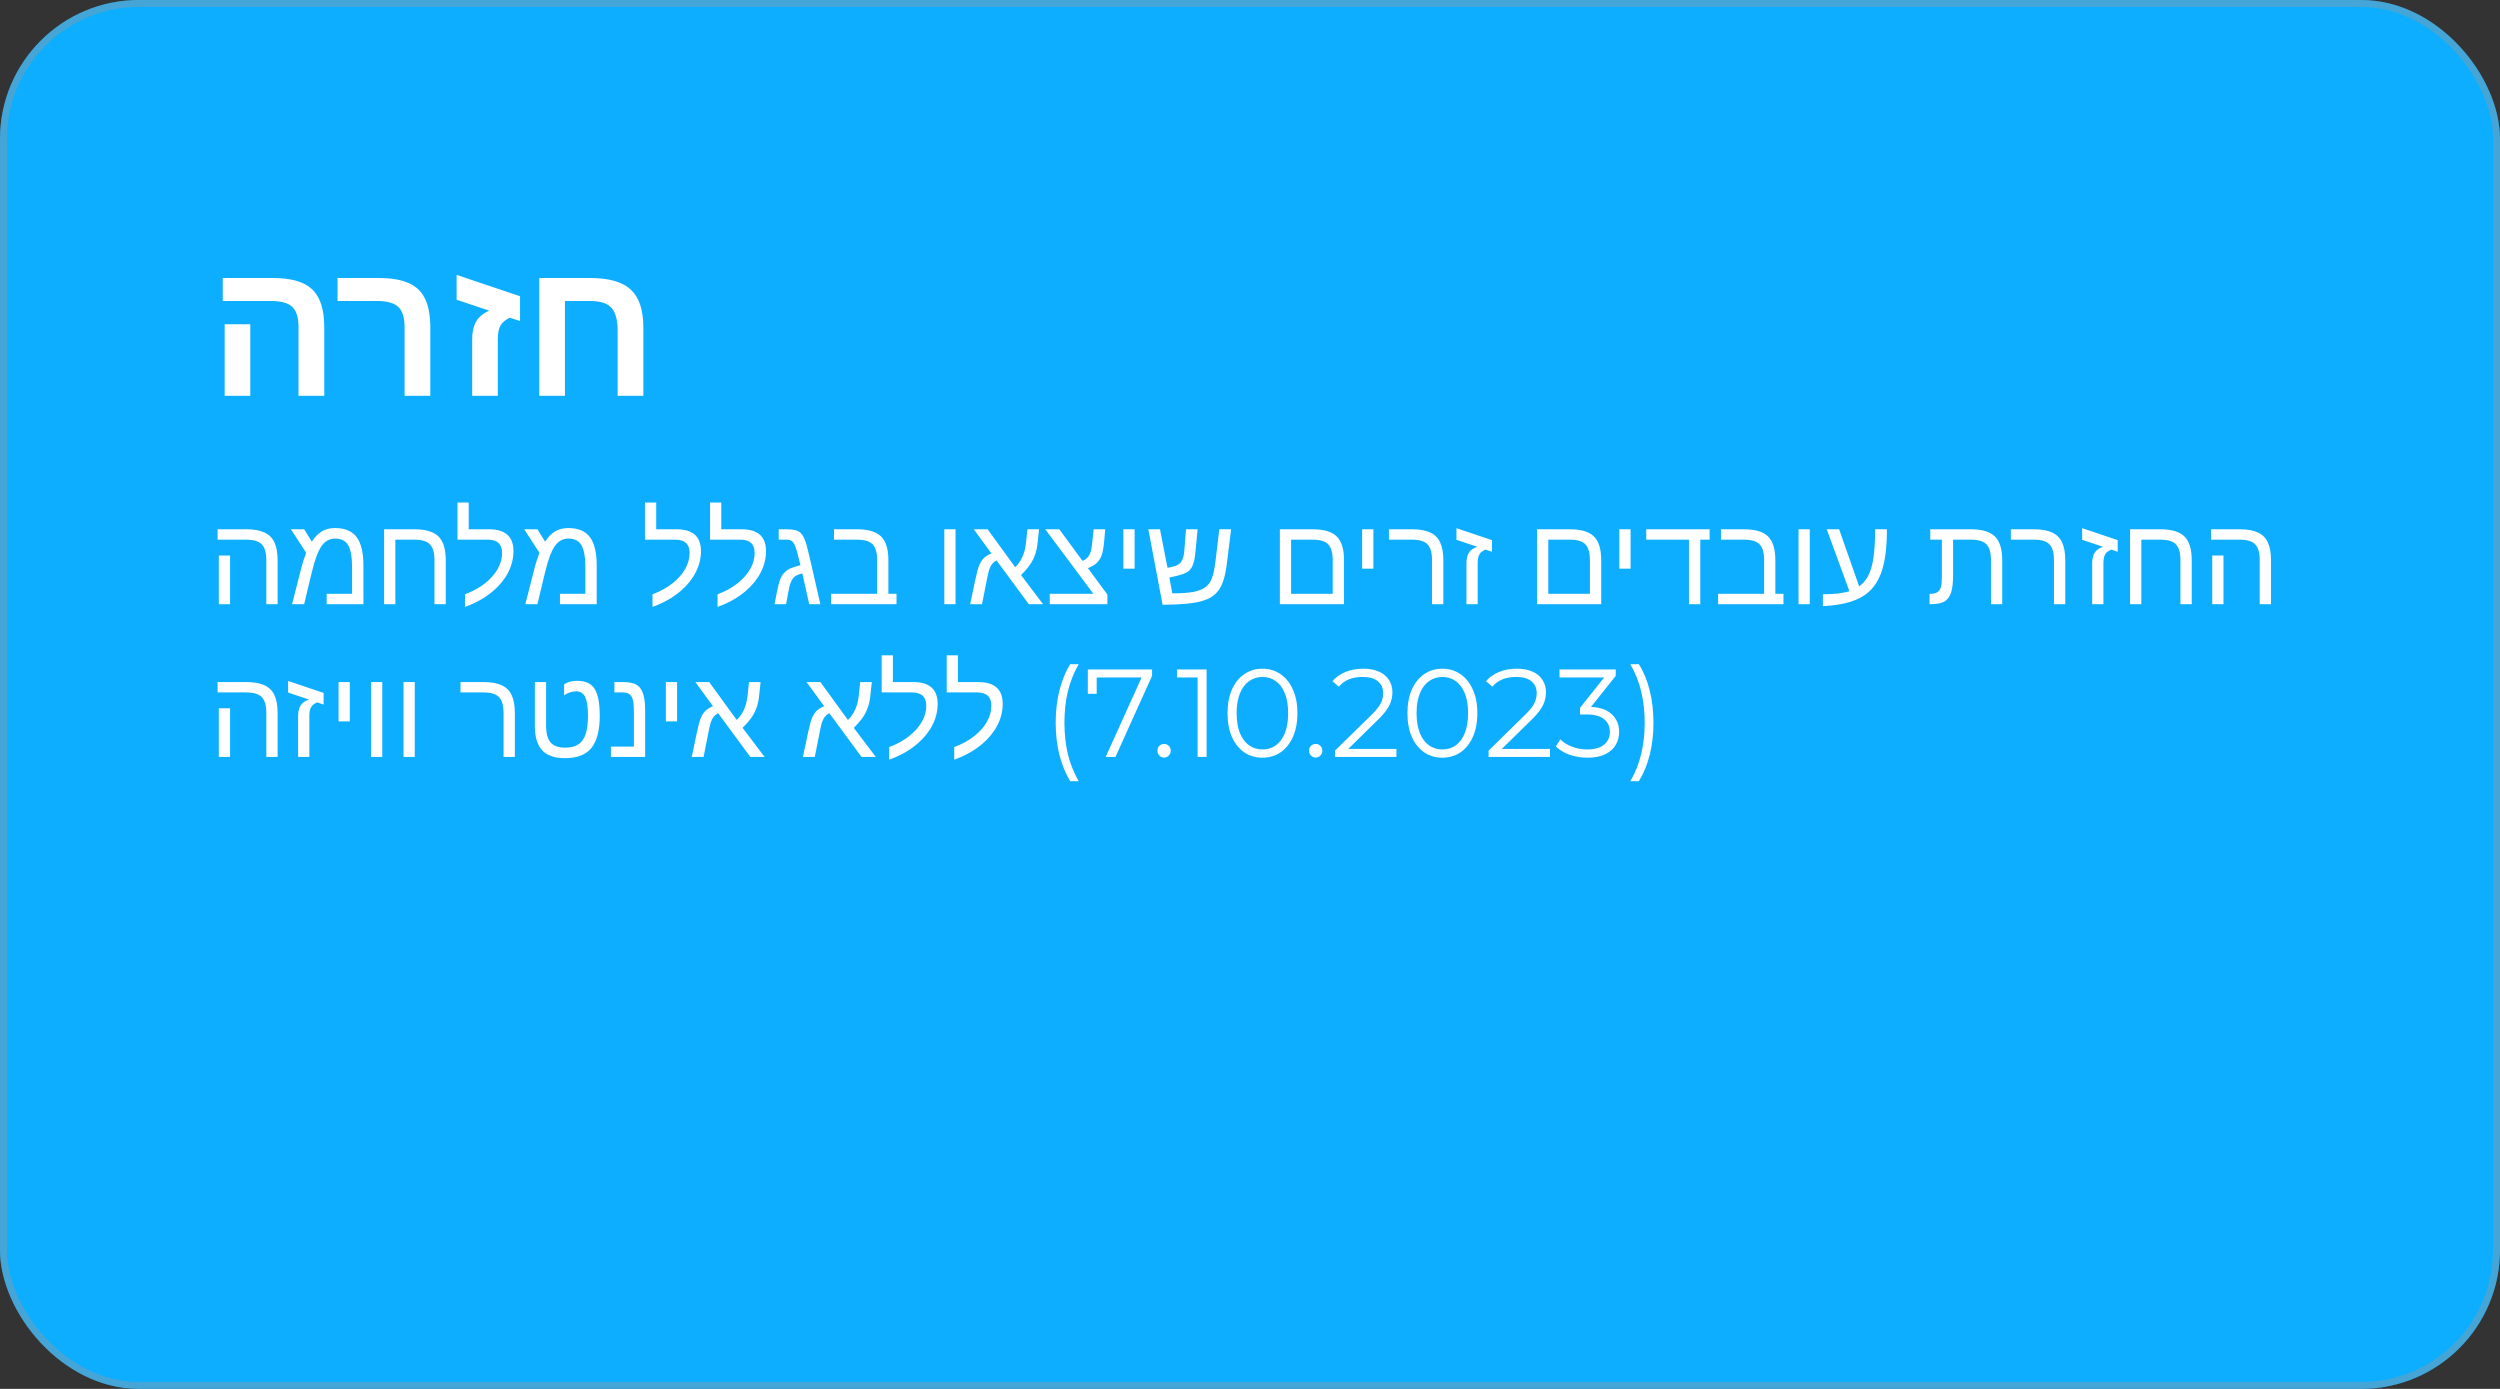 <?xml version="1.0" encoding="UTF-8"?> <svg xmlns="http://www.w3.org/2000/svg" width="360" height="200" viewBox="0 0 360 200" fill="none"><rect x="0" y="0" width="360" height="200" fill="#333333" stroke="none"/><rect width="360" height="200" rx="20" fill="#0DAEFF"></rect><rect x="0.5" y="0.5" width="359" height="199" rx="19.5" stroke="#989898" stroke-opacity="0.4"></rect><path d="M39.976 80.681V87H38.35V80.663C38.35 79.585 38.13 78.823 37.69 78.378C37.257 77.933 36.504 77.71 35.432 77.71H31.336V76.216H35.458C36.536 76.216 37.406 76.368 38.068 76.673C38.73 76.972 39.214 77.449 39.519 78.106C39.823 78.756 39.976 79.614 39.976 80.681ZM33.129 79.995V87H31.512V79.995H33.129ZM48.246 76.04C49.664 76.04 50.698 76.474 51.349 77.341C52.005 78.202 52.333 79.573 52.333 81.454V87H47.042V85.506H50.698V81.656C50.698 80.221 50.514 79.178 50.145 78.527C49.775 77.877 49.148 77.552 48.264 77.552C47.473 77.552 46.822 77.909 46.312 78.624C45.797 79.351 45.325 80.613 44.898 82.412L43.799 87H42.059L43.263 82.28C43.398 81.73 43.535 81.231 43.676 80.786C43.816 80.341 43.954 79.945 44.089 79.6L41.892 76.216H43.799L44.898 78C45.355 77.309 45.844 76.811 46.365 76.506C46.887 76.195 47.514 76.04 48.246 76.04ZM62.563 80.663C62.563 79.597 62.347 78.838 61.913 78.387C61.485 77.936 60.732 77.71 59.654 77.71H56.93V87H55.312V76.216H59.672C61.289 76.216 62.446 76.561 63.144 77.253C63.841 77.944 64.189 79.087 64.189 80.681V87H62.563V80.663ZM66.958 85.576C68.083 85.16 69.044 84.633 69.841 83.994C70.644 83.361 71.253 82.67 71.669 81.92C72.091 81.17 72.302 80.408 72.302 79.635C72.302 78.352 71.616 77.71 70.245 77.71H65.877V72.366H67.494V76.216H70.412C72.762 76.216 73.936 77.262 73.936 79.353C73.936 80.432 73.679 81.466 73.163 82.456C72.647 83.446 71.921 84.337 70.983 85.128C69.87 86.077 68.528 86.833 66.958 87.395V85.576ZM81.838 76.04C83.256 76.04 84.29 76.474 84.94 77.341C85.597 78.202 85.925 79.573 85.925 81.454V87H80.634V85.506H84.29V81.656C84.29 80.221 84.106 79.178 83.736 78.527C83.367 77.877 82.74 77.552 81.856 77.552C81.064 77.552 80.414 77.909 79.904 78.624C79.389 79.351 78.917 80.613 78.489 82.412L77.391 87H75.65L76.855 82.28C76.989 81.73 77.127 81.231 77.268 80.786C77.408 80.341 77.546 79.945 77.681 79.6L75.483 76.216H77.391L78.489 78C78.946 77.309 79.436 76.811 79.957 76.506C80.478 76.195 81.106 76.04 81.838 76.04ZM93.958 85.576C95.083 85.16 96.044 84.633 96.841 83.994C97.644 83.361 98.253 82.67 98.669 81.92C99.091 81.17 99.302 80.408 99.302 79.635C99.302 78.352 98.616 77.71 97.245 77.71H92.877V72.366H94.494V76.216H97.412C99.762 76.216 100.937 77.262 100.937 79.353C100.937 80.432 100.679 81.466 100.163 82.456C99.647 83.446 98.921 84.337 97.983 85.128C96.87 86.077 95.528 86.833 93.958 87.395V85.576ZM103.327 85.576C104.452 85.16 105.413 84.633 106.21 83.994C107.013 83.361 107.622 82.67 108.038 81.92C108.46 81.17 108.671 80.408 108.671 79.635C108.671 78.352 107.985 77.71 106.614 77.71H102.246V72.366H103.863V76.216H106.781C109.131 76.216 110.306 77.262 110.306 79.353C110.306 80.432 110.048 81.466 109.532 82.456C109.017 83.446 108.29 84.337 107.353 85.128C106.239 86.077 104.897 86.833 103.327 87.395V85.576ZM113.268 76.216C113.777 76.216 114.193 76.257 114.516 76.339C114.844 76.415 115.113 76.561 115.324 76.778C115.535 76.989 115.723 77.3 115.887 77.71C115.975 77.915 116.077 78.234 116.194 78.668C116.312 79.096 116.446 79.641 116.599 80.303L118.128 87H116.528L115.535 82.57C115.043 82.693 114.683 82.843 114.454 83.019C114.231 83.194 114.047 83.455 113.9 83.801C113.824 83.971 113.751 84.193 113.681 84.469C113.616 84.738 113.552 85.055 113.487 85.418L113.197 87H111.536L111.844 85.4C111.979 84.703 112.113 84.141 112.248 83.713C112.389 83.279 112.564 82.928 112.775 82.658C112.945 82.436 113.153 82.242 113.399 82.078C113.646 81.908 114 81.756 114.463 81.621L115.263 81.384C115.116 80.763 114.987 80.244 114.876 79.828C114.765 79.406 114.671 79.087 114.595 78.87C114.442 78.436 114.275 78.135 114.094 77.965C113.912 77.795 113.654 77.71 113.32 77.71H112.134V76.216H113.268ZM129.097 85.506V87H119.684V85.506H126.311V80.663C126.311 79.585 126.091 78.823 125.651 78.378C125.218 77.933 124.465 77.71 123.393 77.71H120.097V76.216H123.41C125.027 76.216 126.185 76.561 126.882 77.253C127.579 77.944 127.928 79.087 127.928 80.681V85.506H129.097ZM137.596 76.216V87H135.979V76.216H137.596ZM142.113 83.458L141.41 87H139.705L140.443 83.493C140.654 82.485 140.848 81.776 141.023 81.366C141.199 80.95 141.419 80.613 141.683 80.356C141.952 80.098 142.312 79.878 142.764 79.696L140.224 76.216H142.219L146.183 81.674C146.622 81.264 146.971 80.769 147.229 80.189C147.492 79.603 147.665 78.932 147.747 78.176L147.949 76.216H149.619L149.417 78.141C149.353 78.785 149.235 79.351 149.065 79.837C148.948 80.171 148.808 80.49 148.644 80.795C148.479 81.094 148.269 81.404 148.011 81.727C147.759 82.049 147.431 82.409 147.026 82.808L150.199 87H148.143L143.502 80.698C143.033 80.927 142.699 81.322 142.5 81.885C142.441 82.031 142.38 82.236 142.315 82.5C142.257 82.764 142.189 83.083 142.113 83.458ZM159.463 85.611V87H151.166V85.506H157.45L150.516 76.216H152.537L155.886 80.769C156.337 80.575 156.665 80.291 156.87 79.916C157.075 79.535 157.213 78.955 157.283 78.176L157.485 76.216H159.155L158.979 78.141C158.903 78.949 158.783 79.57 158.619 80.004C158.455 80.432 158.224 80.786 157.925 81.067C157.626 81.349 157.204 81.598 156.659 81.814L159.463 85.611ZM163.383 76.216V81.885H161.766V76.216H163.383ZM174.527 85.91C174.123 86.18 173.619 86.399 173.016 86.569C172.418 86.739 171.668 86.865 170.766 86.947C169.863 87.029 168.747 87.076 167.417 87.088L165.36 76.216H167.039L168.12 81.762L168.762 81.639C169.113 81.557 169.403 81.451 169.632 81.322C169.86 81.188 170.042 81 170.177 80.76C170.288 80.572 170.373 80.341 170.432 80.065C170.49 79.79 170.534 79.462 170.563 79.081L170.783 76.216H172.453L172.181 79.099C172.14 79.585 172.09 80.007 172.031 80.364C171.973 80.716 171.902 81 171.82 81.217C171.674 81.656 171.454 81.996 171.161 82.236C170.868 82.471 170.382 82.679 169.702 82.86L168.384 83.168L168.814 85.436H169.025C170.203 85.436 171.146 85.368 171.855 85.233C172.564 85.093 173.124 84.876 173.534 84.583C173.81 84.384 174.041 84.138 174.229 83.845C174.416 83.552 174.574 83.165 174.703 82.685C174.832 82.204 174.94 81.586 175.028 80.83L175.582 76.216H177.278L176.716 80.769C176.599 81.788 176.446 82.629 176.259 83.291C176.071 83.947 175.837 84.481 175.556 84.891C175.28 85.295 174.938 85.635 174.527 85.91ZM193.538 80.681V87H184.301V76.216H189.021C190.638 76.216 191.795 76.561 192.492 77.253C193.189 77.944 193.538 79.087 193.538 80.681ZM185.918 85.506H191.912V80.663C191.912 79.597 191.695 78.838 191.262 78.387C190.834 77.936 190.081 77.71 189.003 77.71H185.918V85.506ZM197.766 76.216V81.885H196.148V76.216H197.766ZM207.838 80.681V87H206.212V80.663C206.212 79.597 205.995 78.838 205.562 78.387C205.134 77.936 204.381 77.71 203.303 77.71H200.007V76.216H203.32C204.398 76.216 205.269 76.368 205.931 76.673C206.593 76.972 207.076 77.449 207.381 78.106C207.686 78.756 207.838 79.614 207.838 80.681ZM212.786 81.041V87H211.169V81.111C211.169 80.49 211.286 79.986 211.521 79.6C211.761 79.213 212.165 78.926 212.733 78.738L209.728 77.728V76.058L214.843 77.78V79.459L213.885 79.134C213.527 79.327 213.287 79.497 213.164 79.644C212.912 79.936 212.786 80.402 212.786 81.041ZM230.575 80.681V87H221.338V76.216H226.058C227.675 76.216 228.832 76.561 229.529 77.253C230.227 77.944 230.575 79.087 230.575 80.681ZM222.955 85.506H228.949V80.663C228.949 79.597 228.732 78.838 228.299 78.387C227.871 77.936 227.118 77.71 226.04 77.71H222.955V85.506ZM234.803 76.216V81.885H233.186V76.216H234.803ZM244.84 77.71V87H243.214V77.71H237.062V76.216H246.185V77.71H244.84ZM256.819 85.506V87H247.406V85.506H254.033V80.663C254.033 79.585 253.813 78.823 253.374 78.378C252.94 77.933 252.188 77.71 251.115 77.71H247.819V76.216H251.133C252.75 76.216 253.907 76.561 254.604 77.253C255.302 77.944 255.65 79.087 255.65 80.681V85.506H256.819ZM260.607 76.216V87H258.99V76.216H260.607ZM262.497 85.576C264.12 85.576 265.392 85.427 266.312 85.128L263.051 76.216H264.835L267.718 84.442C268.269 84.05 268.711 83.525 269.045 82.869C269.385 82.207 269.631 81.34 269.783 80.268C269.941 79.195 270.021 77.845 270.021 76.216H271.717C271.717 78.923 271.43 81.044 270.855 82.579C270.469 83.599 269.927 84.442 269.229 85.11C268.532 85.772 267.633 86.282 266.531 86.64C265.436 86.991 264.091 87.208 262.497 87.29V85.576ZM280.954 85.33C280.755 85.922 280.438 86.35 280.005 86.613C279.571 86.871 278.889 87 277.957 87H277.86V85.506H278.01C278.414 85.506 278.736 85.43 278.977 85.277C279.211 85.125 279.378 84.894 279.478 84.583C279.577 84.267 279.627 83.789 279.627 83.15V77.71H277.957V76.216H283.784C285.401 76.216 286.562 76.561 287.265 77.253C287.968 77.939 288.319 79.081 288.319 80.681V87H286.702V80.663C286.702 79.585 286.482 78.823 286.043 78.378C285.609 77.933 284.851 77.71 283.767 77.71H281.244V82.825C281.244 83.903 281.147 84.738 280.954 85.33ZM297.398 80.681V87H295.772V80.663C295.772 79.597 295.556 78.838 295.122 78.387C294.694 77.936 293.941 77.71 292.863 77.71H289.567V76.216H292.881C293.959 76.216 294.829 76.368 295.491 76.673C296.153 76.972 296.637 77.449 296.941 78.106C297.246 78.756 297.398 79.614 297.398 80.681ZM302.892 81.041V87H301.274V81.111C301.274 80.49 301.392 79.986 301.626 79.6C301.866 79.213 302.271 78.926 302.839 78.738L299.833 77.728V76.058L304.948 77.78V79.459L303.99 79.134C303.633 79.327 303.393 79.497 303.27 79.644C303.018 79.936 302.892 80.402 302.892 81.041ZM313.983 80.663C313.983 79.597 313.767 78.838 313.333 78.387C312.905 77.936 312.152 77.71 311.074 77.71H308.35V87H306.732V76.216H311.092C312.709 76.216 313.866 76.561 314.563 77.253C315.261 77.944 315.609 79.087 315.609 80.681V87H313.983V80.663ZM327.026 80.681V87H325.4V80.663C325.4 79.585 325.181 78.823 324.741 78.378C324.308 77.933 323.555 77.71 322.482 77.71H318.387V76.216H322.509C323.587 76.216 324.457 76.368 325.119 76.673C325.781 76.972 326.265 77.449 326.569 78.106C326.874 78.756 327.026 79.614 327.026 80.681ZM320.18 79.995V87H318.562V79.995H320.18ZM39.976 102.681V109H38.35V102.663C38.35 101.585 38.13 100.823 37.69 100.378C37.257 99.933 36.504 99.71 35.432 99.71H31.336V98.216H35.458C36.536 98.216 37.406 98.368 38.068 98.673C38.73 98.972 39.214 99.449 39.519 100.105C39.823 100.756 39.976 101.614 39.976 102.681ZM33.129 101.995V109H31.512V101.995H33.129ZM44.546 103.041V109H42.929V103.111C42.929 102.49 43.046 101.986 43.28 101.6C43.52 101.213 43.925 100.926 44.493 100.738L41.487 99.728V98.058L46.602 99.78V101.459L45.645 101.134C45.287 101.327 45.047 101.497 44.924 101.644C44.672 101.937 44.546 102.402 44.546 103.041ZM50.373 98.216V103.885H48.756V98.216H50.373ZM55.049 98.216V109H53.432V98.216H55.049ZM59.725 98.216V109H58.107V98.216H59.725ZM74.139 102.681V109H72.513V102.663C72.513 101.597 72.296 100.838 71.862 100.387C71.435 99.936 70.682 99.71 69.603 99.71H66.308V98.216H69.621C70.699 98.216 71.569 98.368 72.231 98.673C72.894 98.972 73.377 99.449 73.682 100.105C73.986 100.756 74.139 101.614 74.139 102.681ZM81.372 109.176C79.878 109.176 78.779 108.801 78.076 108.051C77.373 107.295 77.022 106.135 77.022 104.57V98.216H78.639V104.518C78.639 105.607 78.853 106.404 79.28 106.908C79.714 107.412 80.42 107.664 81.398 107.664C82.166 107.664 82.79 107.509 83.27 107.198C83.751 106.888 84.103 106.398 84.325 105.73C84.554 105.057 84.668 104.172 84.668 103.076C84.668 101.857 84.539 100.967 84.281 100.404C84.023 99.836 83.584 99.552 82.963 99.552C82.365 99.552 81.788 99.742 81.231 100.123V98.576C81.683 98.219 82.312 98.04 83.121 98.04C84.322 98.04 85.163 98.436 85.644 99.227C86.124 100.012 86.364 101.295 86.364 103.076C86.364 105.18 85.963 106.724 85.16 107.708C84.357 108.687 83.095 109.176 81.372 109.176ZM92.903 102.391V109H87.973V107.506H91.286V102.848C91.286 101.898 91.239 101.228 91.145 100.835C91.052 100.431 90.888 100.144 90.653 99.974C90.425 99.798 90.094 99.71 89.66 99.71H88.474V98.216H89.607C90.545 98.216 91.231 98.345 91.664 98.603C92.098 98.866 92.411 99.297 92.605 99.894C92.804 100.486 92.903 101.318 92.903 102.391ZM97.5 98.216V103.885H95.883V98.216H97.5ZM102.018 105.458L101.314 109H99.609L100.348 105.493C100.559 104.485 100.752 103.776 100.928 103.366C101.104 102.95 101.323 102.613 101.587 102.355C101.856 102.098 102.217 101.878 102.668 101.696L100.128 98.216H102.123L106.087 103.674C106.526 103.264 106.875 102.769 107.133 102.188C107.396 101.603 107.569 100.932 107.651 100.176L107.854 98.216H109.523L109.321 100.141C109.257 100.785 109.14 101.351 108.97 101.837C108.853 102.171 108.712 102.49 108.548 102.795C108.384 103.094 108.173 103.404 107.915 103.727C107.663 104.049 107.335 104.409 106.931 104.808L110.104 109H108.047L103.406 102.698C102.938 102.927 102.604 103.322 102.404 103.885C102.346 104.031 102.284 104.236 102.22 104.5C102.161 104.764 102.094 105.083 102.018 105.458ZM118.031 105.458L117.328 109H115.623L116.361 105.493C116.572 104.485 116.766 103.776 116.941 103.366C117.117 102.95 117.337 102.613 117.601 102.355C117.87 102.098 118.23 101.878 118.682 101.696L116.142 98.216H118.137L122.101 103.674C122.54 103.264 122.889 102.769 123.146 102.188C123.41 101.603 123.583 100.932 123.665 100.176L123.867 98.216H125.537L125.335 100.141C125.271 100.785 125.153 101.351 124.983 101.837C124.866 102.171 124.726 102.49 124.562 102.795C124.397 103.094 124.187 103.404 123.929 103.727C123.677 104.049 123.349 104.409 122.944 104.808L126.117 109H124.061L119.42 102.698C118.951 102.927 118.617 103.322 118.418 103.885C118.359 104.031 118.298 104.236 118.233 104.5C118.175 104.764 118.107 105.083 118.031 105.458ZM128.042 107.576C129.167 107.16 130.128 106.633 130.925 105.994C131.728 105.361 132.337 104.67 132.753 103.92C133.175 103.17 133.386 102.408 133.386 101.635C133.386 100.352 132.7 99.71 131.329 99.71H126.961V94.366H128.578V98.216H131.496C133.846 98.216 135.021 99.262 135.021 101.354C135.021 102.432 134.763 103.466 134.247 104.456C133.731 105.446 133.005 106.337 132.067 107.128C130.954 108.077 129.612 108.833 128.042 109.396V107.576ZM137.411 107.576C138.536 107.16 139.497 106.633 140.294 105.994C141.097 105.361 141.706 104.67 142.122 103.92C142.544 103.17 142.755 102.408 142.755 101.635C142.755 100.352 142.069 99.71 140.698 99.71H136.33V94.366H137.947V98.216H140.865C143.215 98.216 144.39 99.262 144.39 101.354C144.39 102.432 144.132 103.466 143.616 104.456C143.101 105.446 142.374 106.337 141.437 107.128C140.323 108.077 138.981 108.833 137.411 109.396V107.576ZM154.106 112.492C153.446 111.4 152.93 110.14 152.558 108.712C152.198 107.272 152.018 105.724 152.018 104.068C152.018 102.412 152.198 100.864 152.558 99.424C152.93 97.972 153.446 96.712 154.106 95.644H155.33C154.622 96.88 154.1 98.194 153.764 99.586C153.44 100.966 153.278 102.46 153.278 104.068C153.278 105.676 153.44 107.176 153.764 108.568C154.1 109.948 154.622 111.256 155.33 112.492H154.106ZM159.22 109L164.656 96.976L165.052 97.552H157.258L157.924 96.922V99.91H156.646V96.4H165.898V97.318L160.624 109H159.22ZM167.629 109.09C167.365 109.09 167.137 108.994 166.945 108.802C166.765 108.61 166.675 108.376 166.675 108.1C166.675 107.812 166.765 107.578 166.945 107.398C167.137 107.218 167.365 107.128 167.629 107.128C167.893 107.128 168.115 107.218 168.295 107.398C168.487 107.578 168.583 107.812 168.583 108.1C168.583 108.376 168.487 108.61 168.295 108.802C168.115 108.994 167.893 109.09 167.629 109.09ZM172.456 109V96.94L173.032 97.552H169.486V96.4H173.752V109H172.456ZM181.786 109.108C180.814 109.108 179.95 108.856 179.194 108.352C178.438 107.836 177.844 107.104 177.412 106.156C176.98 105.196 176.764 104.044 176.764 102.7C176.764 101.356 176.98 100.21 177.412 99.262C177.844 98.302 178.438 97.57 179.194 97.066C179.95 96.55 180.814 96.292 181.786 96.292C182.758 96.292 183.622 96.55 184.378 97.066C185.134 97.57 185.728 98.302 186.16 99.262C186.604 100.21 186.826 101.356 186.826 102.7C186.826 104.044 186.604 105.196 186.16 106.156C185.728 107.104 185.134 107.836 184.378 108.352C183.622 108.856 182.758 109.108 181.786 109.108ZM181.786 107.92C182.53 107.92 183.178 107.722 183.73 107.326C184.282 106.918 184.714 106.33 185.026 105.562C185.338 104.782 185.494 103.828 185.494 102.7C185.494 101.572 185.338 100.624 185.026 99.856C184.714 99.076 184.282 98.488 183.73 98.092C183.178 97.684 182.53 97.48 181.786 97.48C181.066 97.48 180.424 97.684 179.86 98.092C179.296 98.488 178.858 99.076 178.546 99.856C178.234 100.624 178.078 101.572 178.078 102.7C178.078 103.828 178.234 104.782 178.546 105.562C178.858 106.33 179.296 106.918 179.86 107.326C180.424 107.722 181.066 107.92 181.786 107.92ZM189.461 109.09C189.197 109.09 188.969 108.994 188.777 108.802C188.597 108.61 188.507 108.376 188.507 108.1C188.507 107.812 188.597 107.578 188.777 107.398C188.969 107.218 189.197 107.128 189.461 107.128C189.725 107.128 189.947 107.218 190.127 107.398C190.319 107.578 190.415 107.812 190.415 108.1C190.415 108.376 190.319 108.61 190.127 108.802C189.947 108.994 189.725 109.09 189.461 109.09ZM192.245 109V108.082L197.483 102.952C197.963 102.484 198.323 102.076 198.563 101.728C198.803 101.368 198.965 101.032 199.049 100.72C199.133 100.408 199.175 100.114 199.175 99.838C199.175 99.106 198.923 98.53 198.419 98.11C197.927 97.69 197.195 97.48 196.223 97.48C195.479 97.48 194.819 97.594 194.243 97.822C193.679 98.05 193.193 98.404 192.785 98.884L191.867 98.092C192.359 97.516 192.989 97.072 193.757 96.76C194.525 96.448 195.383 96.292 196.331 96.292C197.183 96.292 197.921 96.43 198.545 96.706C199.169 96.97 199.649 97.36 199.985 97.876C200.333 98.392 200.507 98.998 200.507 99.694C200.507 100.102 200.447 100.504 200.327 100.9C200.219 101.296 200.015 101.716 199.715 102.16C199.427 102.592 199.001 103.084 198.437 103.636L193.631 108.352L193.271 107.848H201.083V109H192.245ZM207.696 109.108C206.724 109.108 205.86 108.856 205.104 108.352C204.348 107.836 203.754 107.104 203.322 106.156C202.89 105.196 202.674 104.044 202.674 102.7C202.674 101.356 202.89 100.21 203.322 99.262C203.754 98.302 204.348 97.57 205.104 97.066C205.86 96.55 206.724 96.292 207.696 96.292C208.668 96.292 209.532 96.55 210.288 97.066C211.044 97.57 211.638 98.302 212.07 99.262C212.514 100.21 212.736 101.356 212.736 102.7C212.736 104.044 212.514 105.196 212.07 106.156C211.638 107.104 211.044 107.836 210.288 108.352C209.532 108.856 208.668 109.108 207.696 109.108ZM207.696 107.92C208.44 107.92 209.088 107.722 209.64 107.326C210.192 106.918 210.624 106.33 210.936 105.562C211.248 104.782 211.404 103.828 211.404 102.7C211.404 101.572 211.248 100.624 210.936 99.856C210.624 99.076 210.192 98.488 209.64 98.092C209.088 97.684 208.44 97.48 207.696 97.48C206.976 97.48 206.334 97.684 205.77 98.092C205.206 98.488 204.768 99.076 204.456 99.856C204.144 100.624 203.988 101.572 203.988 102.7C203.988 103.828 204.144 104.782 204.456 105.562C204.768 106.33 205.206 106.918 205.77 107.326C206.334 107.722 206.976 107.92 207.696 107.92ZM214.358 109V108.082L219.596 102.952C220.076 102.484 220.436 102.076 220.676 101.728C220.916 101.368 221.078 101.032 221.162 100.72C221.246 100.408 221.288 100.114 221.288 99.838C221.288 99.106 221.036 98.53 220.532 98.11C220.04 97.69 219.308 97.48 218.336 97.48C217.592 97.48 216.932 97.594 216.356 97.822C215.792 98.05 215.306 98.404 214.898 98.884L213.98 98.092C214.472 97.516 215.102 97.072 215.87 96.76C216.638 96.448 217.496 96.292 218.444 96.292C219.296 96.292 220.034 96.43 220.658 96.706C221.282 96.97 221.762 97.36 222.098 97.876C222.446 98.392 222.62 98.998 222.62 99.694C222.62 100.102 222.56 100.504 222.44 100.9C222.332 101.296 222.128 101.716 221.828 102.16C221.54 102.592 221.114 103.084 220.55 103.636L215.744 108.352L215.384 107.848H223.196V109H214.358ZM228.585 109.108C227.673 109.108 226.809 108.964 225.993 108.676C225.189 108.376 224.541 107.98 224.049 107.488L224.679 106.462C225.087 106.882 225.633 107.23 226.317 107.506C227.013 107.782 227.769 107.92 228.585 107.92C229.629 107.92 230.427 107.692 230.979 107.236C231.543 106.78 231.825 106.168 231.825 105.4C231.825 104.632 231.549 104.02 230.997 103.564C230.457 103.108 229.599 102.88 228.423 102.88H227.523V101.926L231.411 97.048L231.591 97.552H224.571V96.4H232.671V97.318L228.783 102.196L228.153 101.782H228.639C230.151 101.782 231.279 102.118 232.023 102.79C232.779 103.462 233.157 104.326 233.157 105.382C233.157 106.09 232.989 106.726 232.653 107.29C232.317 107.854 231.807 108.298 231.123 108.622C230.451 108.946 229.605 109.108 228.585 109.108ZM235.991 112.492H234.767C235.487 111.256 236.009 109.948 236.333 108.568C236.669 107.176 236.837 105.676 236.837 104.068C236.837 102.46 236.669 100.966 236.333 99.586C236.009 98.194 235.487 96.88 234.767 95.644H235.991C236.675 96.712 237.197 97.972 237.557 99.424C237.917 100.864 238.097 102.412 238.097 104.068C238.097 105.724 237.917 107.272 237.557 108.712C237.197 110.14 236.675 111.4 235.991 112.492Z" fill="white"></path><path d="M46.693 47.17V57H42.988V47.143C42.988 45.748 42.692 44.768 42.1 44.203C41.507 43.629 40.477 43.342 39.01 43.342H32.078V40.033H39.242C41.038 40.033 42.478 40.275 43.562 40.758C44.656 41.241 45.449 42.007 45.941 43.055C46.443 44.094 46.693 45.465 46.693 47.17ZM36.043 46.691V57H32.352V46.691H36.043ZM61.965 47.17V57H58.26V47.143C58.26 45.73 57.954 44.745 57.344 44.19C56.742 43.624 55.726 43.342 54.295 43.342H48.607V40.033H54.514C56.309 40.033 57.749 40.275 58.834 40.758C59.928 41.232 60.721 41.993 61.213 43.041C61.714 44.08 61.965 45.456 61.965 47.17ZM71.686 48.824V57H67.994V48.797C67.994 47.812 68.181 46.988 68.555 46.322C68.938 45.648 69.571 45.119 70.455 44.736L65.752 43.164V39.582L74.885 42.658V46.227L73.394 45.748C72.766 46.067 72.333 46.432 72.096 46.842C71.822 47.279 71.686 47.94 71.686 48.824ZM88.939 47.621C88.939 46.09 88.648 44.996 88.064 44.34C87.481 43.675 86.46 43.342 85.002 43.342H81.352V57H77.66V40.033H85.002C87.7 40.033 89.646 40.594 90.84 41.715C92.043 42.827 92.644 44.645 92.644 47.17V57H88.939V47.621Z" fill="white"></path></svg> 